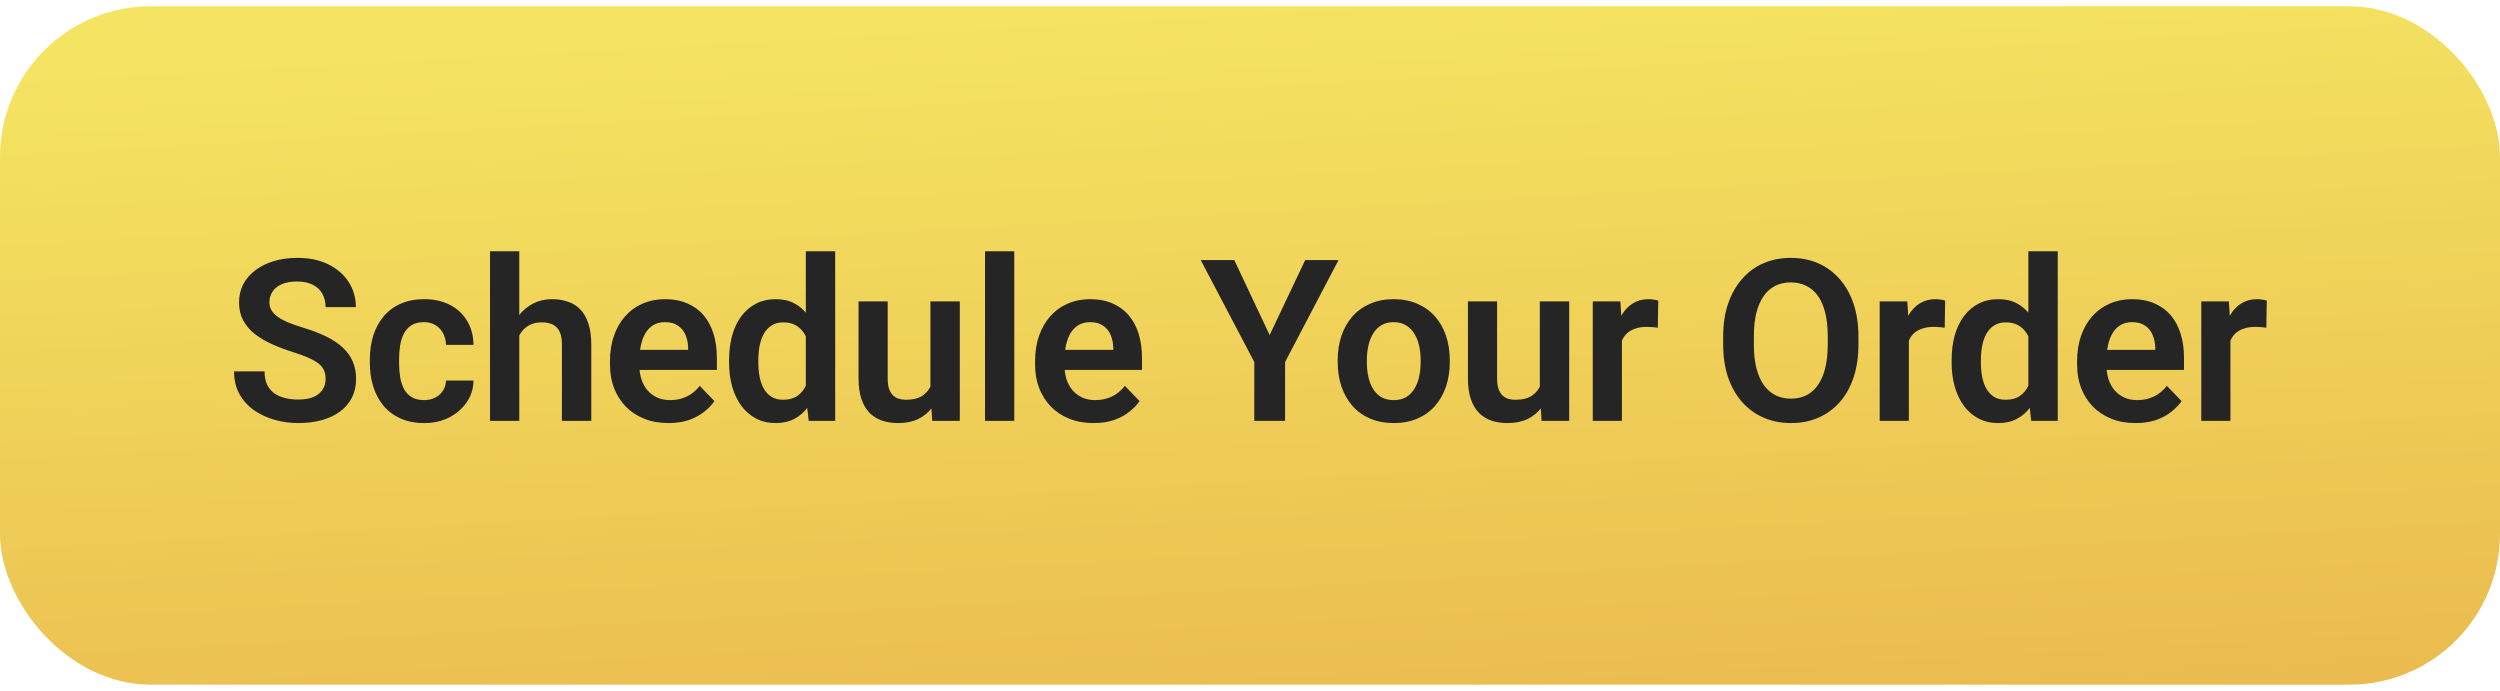 <svg width="199" height="55" viewBox="0 0 199 55" fill="none" xmlns="http://www.w3.org/2000/svg">
<rect x="0.5" y="1" width="198" height="53" rx="11.5" fill="url(#paint0_linear_4604_809)"/>
<rect x="0.5" y="1" width="198" height="53" rx="11.5" stroke="url(#paint1_linear_4604_809)"/>
<path d="M25.919 30.178C25.919 29.932 25.881 29.712 25.805 29.519C25.734 29.319 25.602 29.141 25.409 28.982C25.222 28.818 24.955 28.66 24.609 28.508C24.27 28.35 23.83 28.186 23.291 28.016C22.693 27.828 22.137 27.617 21.621 27.383C21.105 27.148 20.651 26.876 20.259 26.565C19.872 26.255 19.57 25.898 19.354 25.493C19.137 25.083 19.028 24.608 19.028 24.069C19.028 23.542 19.14 23.061 19.362 22.628C19.591 22.194 19.913 21.822 20.329 21.512C20.745 21.195 21.234 20.952 21.797 20.782C22.365 20.612 22.992 20.527 23.678 20.527C24.627 20.527 25.447 20.7 26.139 21.046C26.836 21.392 27.375 21.86 27.756 22.452C28.137 23.044 28.327 23.709 28.327 24.447H25.919C25.919 24.049 25.834 23.697 25.664 23.393C25.5 23.088 25.248 22.848 24.908 22.672C24.574 22.496 24.152 22.408 23.643 22.408C23.15 22.408 22.74 22.481 22.412 22.628C22.09 22.774 21.847 22.974 21.683 23.226C21.524 23.477 21.445 23.759 21.445 24.069C21.445 24.304 21.501 24.515 21.612 24.702C21.724 24.884 21.891 25.057 22.113 25.221C22.336 25.379 22.611 25.528 22.939 25.669C23.273 25.804 23.66 25.939 24.1 26.073C24.803 26.284 25.418 26.519 25.945 26.776C26.479 27.034 26.921 27.327 27.273 27.655C27.63 27.983 27.896 28.352 28.072 28.763C28.254 29.173 28.345 29.639 28.345 30.16C28.345 30.711 28.236 31.203 28.02 31.637C27.803 32.07 27.492 32.44 27.088 32.744C26.684 33.049 26.197 33.28 25.629 33.438C25.066 33.597 24.436 33.676 23.739 33.676C23.118 33.676 22.503 33.594 21.894 33.43C21.29 33.26 20.742 33.008 20.25 32.674C19.758 32.334 19.365 31.906 19.072 31.391C18.779 30.869 18.633 30.26 18.633 29.562H21.059C21.059 29.967 21.123 30.312 21.252 30.6C21.387 30.881 21.574 31.112 21.814 31.294C22.061 31.47 22.348 31.599 22.676 31.681C23.004 31.763 23.358 31.804 23.739 31.804C24.231 31.804 24.636 31.736 24.952 31.602C25.274 31.461 25.515 31.268 25.673 31.021C25.837 30.775 25.919 30.494 25.919 30.178ZM33.755 31.848C34.083 31.848 34.376 31.783 34.633 31.654C34.891 31.525 35.096 31.344 35.249 31.109C35.407 30.875 35.492 30.602 35.504 30.292H37.692C37.68 30.936 37.499 31.514 37.147 32.023C36.796 32.533 36.327 32.938 35.741 33.236C35.161 33.529 34.51 33.676 33.79 33.676C33.057 33.676 32.419 33.553 31.874 33.307C31.329 33.06 30.875 32.718 30.511 32.278C30.154 31.839 29.884 31.329 29.703 30.749C29.527 30.169 29.439 29.548 29.439 28.886V28.605C29.439 27.942 29.527 27.321 29.703 26.741C29.884 26.161 30.154 25.651 30.511 25.212C30.875 24.773 31.329 24.43 31.874 24.184C32.419 23.938 33.054 23.814 33.781 23.814C34.548 23.814 35.222 23.964 35.802 24.263C36.388 24.561 36.845 24.983 37.173 25.528C37.508 26.073 37.68 26.715 37.692 27.453H35.504C35.492 27.113 35.416 26.809 35.275 26.539C35.135 26.27 34.935 26.053 34.677 25.889C34.42 25.725 34.106 25.643 33.737 25.643C33.344 25.643 33.016 25.725 32.753 25.889C32.495 26.053 32.293 26.278 32.146 26.565C32.005 26.847 31.906 27.163 31.847 27.515C31.795 27.86 31.768 28.224 31.768 28.605V28.886C31.768 29.273 31.795 29.642 31.847 29.993C31.906 30.345 32.005 30.661 32.146 30.942C32.293 31.218 32.495 31.438 32.753 31.602C33.016 31.766 33.35 31.848 33.755 31.848ZM41.335 20V33.5H39.006V20H41.335ZM40.966 28.402H40.281C40.281 27.74 40.368 27.131 40.544 26.574C40.72 26.018 40.969 25.534 41.291 25.124C41.614 24.708 41.997 24.386 42.443 24.157C42.894 23.929 43.392 23.814 43.937 23.814C44.406 23.814 44.83 23.882 45.211 24.017C45.598 24.145 45.929 24.354 46.205 24.641C46.48 24.928 46.691 25.303 46.837 25.766C46.99 26.223 47.066 26.779 47.066 27.436V33.5H44.728V27.418C44.728 26.979 44.663 26.633 44.535 26.381C44.406 26.123 44.221 25.939 43.981 25.827C43.746 25.716 43.456 25.66 43.111 25.66C42.736 25.66 42.413 25.733 42.144 25.88C41.874 26.02 41.652 26.217 41.476 26.469C41.306 26.721 41.177 27.011 41.089 27.339C41.007 27.667 40.966 28.021 40.966 28.402ZM53.205 33.676C52.484 33.676 51.837 33.559 51.263 33.324C50.688 33.09 50.199 32.765 49.795 32.349C49.397 31.927 49.089 31.438 48.872 30.881C48.661 30.318 48.556 29.715 48.556 29.07V28.719C48.556 27.986 48.661 27.321 48.872 26.724C49.083 26.12 49.382 25.602 49.769 25.168C50.155 24.734 50.618 24.4 51.157 24.166C51.696 23.932 52.291 23.814 52.941 23.814C53.615 23.814 54.21 23.929 54.726 24.157C55.241 24.38 55.672 24.696 56.018 25.106C56.363 25.517 56.624 26.009 56.8 26.583C56.976 27.151 57.063 27.781 57.063 28.473V29.448H49.61V27.849H54.778V27.673C54.767 27.304 54.696 26.967 54.567 26.662C54.438 26.352 54.239 26.105 53.97 25.924C53.7 25.736 53.352 25.643 52.924 25.643C52.578 25.643 52.276 25.719 52.019 25.871C51.767 26.018 51.556 26.229 51.386 26.504C51.222 26.773 51.099 27.096 51.017 27.471C50.935 27.846 50.894 28.262 50.894 28.719V29.07C50.894 29.469 50.946 29.838 51.052 30.178C51.163 30.518 51.324 30.814 51.535 31.065C51.752 31.311 52.01 31.505 52.309 31.645C52.613 31.78 52.959 31.848 53.346 31.848C53.832 31.848 54.272 31.754 54.664 31.566C55.062 31.373 55.408 31.089 55.701 30.714L56.87 31.927C56.671 32.22 56.401 32.501 56.062 32.77C55.728 33.04 55.323 33.26 54.849 33.43C54.374 33.594 53.826 33.676 53.205 33.676ZM64.143 31.479V20H66.481V33.5H64.372L64.143 31.479ZM58.035 28.859V28.675C58.035 27.948 58.117 27.289 58.281 26.697C58.451 26.1 58.697 25.587 59.019 25.159C59.342 24.731 59.731 24.4 60.188 24.166C60.651 23.932 61.175 23.814 61.761 23.814C62.33 23.814 62.825 23.929 63.247 24.157C63.675 24.386 64.038 24.711 64.337 25.133C64.641 25.555 64.885 26.056 65.066 26.636C65.248 27.21 65.38 27.843 65.462 28.534V29.035C65.38 29.709 65.248 30.327 65.066 30.89C64.885 31.452 64.641 31.944 64.337 32.366C64.038 32.782 63.675 33.105 63.247 33.333C62.819 33.562 62.318 33.676 61.744 33.676C61.164 33.676 60.642 33.556 60.179 33.315C59.722 33.075 59.333 32.738 59.011 32.305C58.694 31.871 58.451 31.361 58.281 30.775C58.117 30.189 58.035 29.551 58.035 28.859ZM60.364 28.675V28.859C60.364 29.27 60.399 29.653 60.469 30.011C60.54 30.368 60.654 30.685 60.812 30.96C60.97 31.23 61.173 31.44 61.419 31.593C61.671 31.745 61.975 31.821 62.333 31.821C62.79 31.821 63.165 31.722 63.458 31.523C63.757 31.317 63.988 31.039 64.152 30.688C64.316 30.33 64.422 29.929 64.469 29.483V28.104C64.445 27.752 64.383 27.427 64.284 27.128C64.19 26.829 64.055 26.571 63.88 26.355C63.71 26.138 63.499 25.968 63.247 25.845C62.995 25.722 62.696 25.66 62.35 25.66C61.993 25.66 61.688 25.739 61.436 25.898C61.184 26.05 60.979 26.264 60.821 26.539C60.663 26.814 60.546 27.134 60.469 27.497C60.399 27.86 60.364 28.253 60.364 28.675ZM74.062 31.241V23.99H76.4V33.5H74.203L74.062 31.241ZM74.361 29.273L75.081 29.255C75.081 29.894 75.011 30.482 74.871 31.021C74.73 31.561 74.51 32.029 74.211 32.428C73.918 32.82 73.546 33.128 73.095 33.351C72.644 33.567 72.111 33.676 71.496 33.676C71.027 33.676 70.599 33.611 70.212 33.482C69.826 33.348 69.492 33.14 69.21 32.858C68.935 32.571 68.721 32.205 68.569 31.76C68.416 31.309 68.34 30.767 68.34 30.134V23.99H70.66V30.151C70.66 30.468 70.696 30.731 70.766 30.942C70.842 31.153 70.945 31.326 71.074 31.461C71.208 31.59 71.364 31.684 71.54 31.742C71.721 31.795 71.915 31.821 72.12 31.821C72.682 31.821 73.124 31.71 73.447 31.487C73.775 31.259 74.009 30.954 74.15 30.573C74.29 30.186 74.361 29.753 74.361 29.273ZM80.737 20V33.5H78.408V20H80.737ZM87.044 33.676C86.323 33.676 85.675 33.559 85.101 33.324C84.527 33.09 84.038 32.765 83.634 32.349C83.235 31.927 82.927 31.438 82.711 30.881C82.5 30.318 82.394 29.715 82.394 29.07V28.719C82.394 27.986 82.5 27.321 82.711 26.724C82.922 26.12 83.221 25.602 83.607 25.168C83.994 24.734 84.457 24.4 84.996 24.166C85.535 23.932 86.13 23.814 86.78 23.814C87.454 23.814 88.049 23.929 88.564 24.157C89.08 24.38 89.51 24.696 89.856 25.106C90.202 25.517 90.463 26.009 90.638 26.583C90.814 27.151 90.902 27.781 90.902 28.473V29.448H83.449V27.849H88.617V27.673C88.605 27.304 88.535 26.967 88.406 26.662C88.277 26.352 88.078 26.105 87.808 25.924C87.539 25.736 87.19 25.643 86.763 25.643C86.417 25.643 86.115 25.719 85.857 25.871C85.605 26.018 85.394 26.229 85.224 26.504C85.06 26.773 84.937 27.096 84.855 27.471C84.773 27.846 84.732 28.262 84.732 28.719V29.07C84.732 29.469 84.785 29.838 84.89 30.178C85.002 30.518 85.163 30.814 85.374 31.065C85.591 31.311 85.848 31.505 86.147 31.645C86.452 31.78 86.798 31.848 87.184 31.848C87.671 31.848 88.11 31.754 88.503 31.566C88.901 31.373 89.247 31.089 89.54 30.714L90.709 31.927C90.51 32.22 90.24 32.501 89.9 32.77C89.566 33.04 89.162 33.26 88.687 33.43C88.213 33.594 87.665 33.676 87.044 33.676ZM98.25 20.703L101.063 26.671L103.893 20.703H106.547L102.293 28.815V33.5H99.841V28.815L95.578 20.703H98.25ZM106.481 28.842V28.657C106.481 27.96 106.581 27.318 106.78 26.732C106.979 26.141 107.269 25.628 107.65 25.194C108.031 24.761 108.497 24.424 109.048 24.184C109.598 23.938 110.225 23.814 110.929 23.814C111.643 23.814 112.276 23.938 112.827 24.184C113.384 24.424 113.852 24.761 114.233 25.194C114.614 25.628 114.904 26.141 115.103 26.732C115.303 27.318 115.402 27.96 115.402 28.657V28.842C115.402 29.533 115.303 30.175 115.103 30.767C114.904 31.352 114.614 31.865 114.233 32.305C113.852 32.738 113.387 33.075 112.836 33.315C112.285 33.556 111.655 33.676 110.946 33.676C110.243 33.676 109.613 33.556 109.056 33.315C108.5 33.075 108.031 32.738 107.65 32.305C107.269 31.865 106.979 31.352 106.78 30.767C106.581 30.175 106.481 29.533 106.481 28.842ZM108.802 28.657V28.842C108.802 29.258 108.843 29.648 108.925 30.011C109.007 30.374 109.133 30.693 109.303 30.969C109.472 31.244 109.692 31.461 109.962 31.619C110.237 31.771 110.565 31.848 110.946 31.848C111.321 31.848 111.643 31.771 111.913 31.619C112.182 31.461 112.402 31.244 112.572 30.969C112.748 30.693 112.877 30.374 112.959 30.011C113.041 29.648 113.082 29.258 113.082 28.842V28.657C113.082 28.247 113.041 27.863 112.959 27.506C112.877 27.143 112.748 26.823 112.572 26.548C112.402 26.267 112.179 26.047 111.904 25.889C111.635 25.725 111.309 25.643 110.929 25.643C110.554 25.643 110.231 25.725 109.962 25.889C109.692 26.047 109.472 26.267 109.303 26.548C109.133 26.823 109.007 27.143 108.925 27.506C108.843 27.863 108.802 28.247 108.802 28.657ZM122.57 31.241V23.99H124.908V33.5H122.71L122.57 31.241ZM122.869 29.273L123.589 29.255C123.589 29.894 123.519 30.482 123.378 31.021C123.238 31.561 123.018 32.029 122.719 32.428C122.426 32.82 122.054 33.128 121.603 33.351C121.152 33.567 120.619 33.676 120.003 33.676C119.535 33.676 119.107 33.611 118.72 33.482C118.333 33.348 117.999 33.14 117.718 32.858C117.443 32.571 117.229 32.205 117.077 31.76C116.924 31.309 116.848 30.767 116.848 30.134V23.99H119.168V30.151C119.168 30.468 119.204 30.731 119.274 30.942C119.35 31.153 119.453 31.326 119.582 31.461C119.716 31.59 119.872 31.684 120.047 31.742C120.229 31.795 120.422 31.821 120.627 31.821C121.19 31.821 121.632 31.71 121.955 31.487C122.283 31.259 122.517 30.954 122.658 30.573C122.798 30.186 122.869 29.753 122.869 29.273ZM129.105 25.933V33.5H126.784V23.99H128.982L129.105 25.933ZM131.996 23.929L131.961 26.091C131.832 26.067 131.686 26.05 131.522 26.038C131.363 26.026 131.214 26.02 131.073 26.02C130.716 26.02 130.402 26.07 130.133 26.17C129.863 26.264 129.638 26.401 129.456 26.583C129.28 26.765 129.146 26.987 129.052 27.251C128.958 27.509 128.905 27.802 128.894 28.13L128.393 28.068C128.393 27.465 128.454 26.905 128.577 26.39C128.7 25.874 128.879 25.423 129.113 25.036C129.348 24.649 129.641 24.351 129.992 24.14C130.35 23.923 130.76 23.814 131.223 23.814C131.352 23.814 131.489 23.826 131.636 23.85C131.788 23.867 131.908 23.894 131.996 23.929ZM147.931 26.776V27.436C147.931 28.402 147.802 29.273 147.544 30.046C147.287 30.814 146.92 31.467 146.446 32.006C145.971 32.545 145.406 32.958 144.75 33.245C144.093 33.532 143.364 33.676 142.561 33.676C141.77 33.676 141.043 33.532 140.381 33.245C139.725 32.958 139.157 32.545 138.676 32.006C138.196 31.467 137.824 30.814 137.56 30.046C137.296 29.273 137.165 28.402 137.165 27.436V26.776C137.165 25.804 137.296 24.934 137.56 24.166C137.824 23.398 138.193 22.745 138.668 22.206C139.142 21.661 139.708 21.245 140.364 20.958C141.026 20.671 141.752 20.527 142.543 20.527C143.346 20.527 144.076 20.671 144.732 20.958C145.388 21.245 145.954 21.661 146.428 22.206C146.909 22.745 147.278 23.398 147.536 24.166C147.799 24.934 147.931 25.804 147.931 26.776ZM145.488 27.436V26.759C145.488 26.061 145.423 25.449 145.294 24.922C145.166 24.389 144.975 23.94 144.723 23.577C144.471 23.214 144.161 22.941 143.792 22.76C143.422 22.572 143.006 22.479 142.543 22.479C142.075 22.479 141.659 22.572 141.295 22.76C140.938 22.941 140.633 23.214 140.381 23.577C140.129 23.94 139.936 24.389 139.801 24.922C139.672 25.449 139.608 26.061 139.608 26.759V27.436C139.608 28.127 139.672 28.739 139.801 29.273C139.936 29.806 140.129 30.257 140.381 30.626C140.639 30.989 140.95 31.265 141.313 31.452C141.676 31.64 142.092 31.733 142.561 31.733C143.03 31.733 143.446 31.64 143.809 31.452C144.172 31.265 144.477 30.989 144.723 30.626C144.975 30.257 145.166 29.806 145.294 29.273C145.423 28.739 145.488 28.127 145.488 27.436ZM151.944 25.933V33.5H149.623V23.99H151.821L151.944 25.933ZM154.835 23.929L154.8 26.091C154.671 26.067 154.525 26.05 154.361 26.038C154.202 26.026 154.053 26.02 153.912 26.02C153.555 26.02 153.241 26.07 152.972 26.17C152.702 26.264 152.477 26.401 152.295 26.583C152.119 26.765 151.985 26.987 151.891 27.251C151.797 27.509 151.744 27.802 151.733 28.13L151.232 28.068C151.232 27.465 151.293 26.905 151.416 26.39C151.539 25.874 151.718 25.423 151.952 25.036C152.187 24.649 152.48 24.351 152.831 24.14C153.189 23.923 153.599 23.814 154.062 23.814C154.191 23.814 154.328 23.826 154.475 23.85C154.627 23.867 154.747 23.894 154.835 23.929ZM161.458 31.479V20H163.796V33.5H161.686L161.458 31.479ZM155.349 28.859V28.675C155.349 27.948 155.432 27.289 155.596 26.697C155.766 26.1 156.012 25.587 156.334 25.159C156.656 24.731 157.046 24.4 157.503 24.166C157.966 23.932 158.49 23.814 159.076 23.814C159.644 23.814 160.14 23.929 160.561 24.157C160.989 24.386 161.352 24.711 161.651 25.133C161.956 25.555 162.199 26.056 162.381 26.636C162.562 27.21 162.694 27.843 162.776 28.534V29.035C162.694 29.709 162.562 30.327 162.381 30.89C162.199 31.452 161.956 31.944 161.651 32.366C161.352 32.782 160.989 33.105 160.561 33.333C160.134 33.562 159.633 33.676 159.058 33.676C158.478 33.676 157.957 33.556 157.494 33.315C157.037 33.075 156.647 32.738 156.325 32.305C156.009 31.871 155.766 31.361 155.596 30.775C155.432 30.189 155.349 29.551 155.349 28.859ZM157.679 28.675V28.859C157.679 29.27 157.714 29.653 157.784 30.011C157.854 30.368 157.969 30.685 158.127 30.96C158.285 31.23 158.487 31.44 158.733 31.593C158.985 31.745 159.29 31.821 159.647 31.821C160.104 31.821 160.479 31.722 160.772 31.523C161.071 31.317 161.303 31.039 161.467 30.688C161.631 30.33 161.736 29.929 161.783 29.483V28.104C161.76 27.752 161.698 27.427 161.599 27.128C161.505 26.829 161.37 26.571 161.194 26.355C161.024 26.138 160.813 25.968 160.561 25.845C160.309 25.722 160.011 25.66 159.665 25.66C159.307 25.66 159.003 25.739 158.751 25.898C158.499 26.05 158.294 26.264 158.136 26.539C157.977 26.814 157.86 27.134 157.784 27.497C157.714 27.86 157.679 28.253 157.679 28.675ZM169.988 33.676C169.267 33.676 168.62 33.559 168.045 33.324C167.471 33.09 166.982 32.765 166.578 32.349C166.179 31.927 165.872 31.438 165.655 30.881C165.444 30.318 165.338 29.715 165.338 29.07V28.719C165.338 27.986 165.444 27.321 165.655 26.724C165.866 26.12 166.165 25.602 166.551 25.168C166.938 24.734 167.401 24.4 167.94 24.166C168.479 23.932 169.074 23.814 169.724 23.814C170.398 23.814 170.993 23.929 171.508 24.157C172.024 24.38 172.455 24.696 172.8 25.106C173.146 25.517 173.407 26.009 173.583 26.583C173.758 27.151 173.846 27.781 173.846 28.473V29.448H166.393V27.849H171.561V27.673C171.549 27.304 171.479 26.967 171.35 26.662C171.221 26.352 171.022 26.105 170.753 25.924C170.483 25.736 170.134 25.643 169.707 25.643C169.361 25.643 169.059 25.719 168.801 25.871C168.549 26.018 168.338 26.229 168.169 26.504C168.004 26.773 167.881 27.096 167.799 27.471C167.717 27.846 167.676 28.262 167.676 28.719V29.07C167.676 29.469 167.729 29.838 167.835 30.178C167.946 30.518 168.107 30.814 168.318 31.065C168.535 31.311 168.793 31.505 169.091 31.645C169.396 31.78 169.742 31.848 170.128 31.848C170.615 31.848 171.054 31.754 171.447 31.566C171.845 31.373 172.191 31.089 172.484 30.714L173.653 31.927C173.454 32.22 173.184 32.501 172.844 32.77C172.51 33.04 172.106 33.26 171.631 33.43C171.157 33.594 170.609 33.676 169.988 33.676ZM177.542 25.933V33.5H175.222V23.99H177.419L177.542 25.933ZM180.434 23.929L180.399 26.091C180.27 26.067 180.123 26.05 179.959 26.038C179.801 26.026 179.652 26.02 179.511 26.02C179.154 26.02 178.84 26.07 178.571 26.17C178.301 26.264 178.075 26.401 177.894 26.583C177.718 26.765 177.583 26.987 177.489 27.251C177.396 27.509 177.343 27.802 177.331 28.13L176.83 28.068C176.83 27.465 176.892 26.905 177.015 26.39C177.138 25.874 177.317 25.423 177.551 25.036C177.785 24.649 178.078 24.351 178.43 24.14C178.787 23.923 179.197 23.814 179.66 23.814C179.789 23.814 179.927 23.826 180.073 23.85C180.226 23.867 180.346 23.894 180.434 23.929Z" fill="#252525"/>
<defs>
<linearGradient id="paint0_linear_4604_809" x1="99.5" y1="0.5" x2="102.769" y2="60.256" gradientUnits="userSpaceOnUse">
<stop stop-color="#F4E461"/>
<stop offset="1" stop-color="#EABA4F"/>
</linearGradient>
<linearGradient id="paint1_linear_4604_809" x1="99.5" y1="0.5" x2="102.769" y2="60.256" gradientUnits="userSpaceOnUse">
<stop stop-color="#F4E461"/>
<stop offset="1" stop-color="#EABA4F"/>
</linearGradient>
</defs>
</svg>

